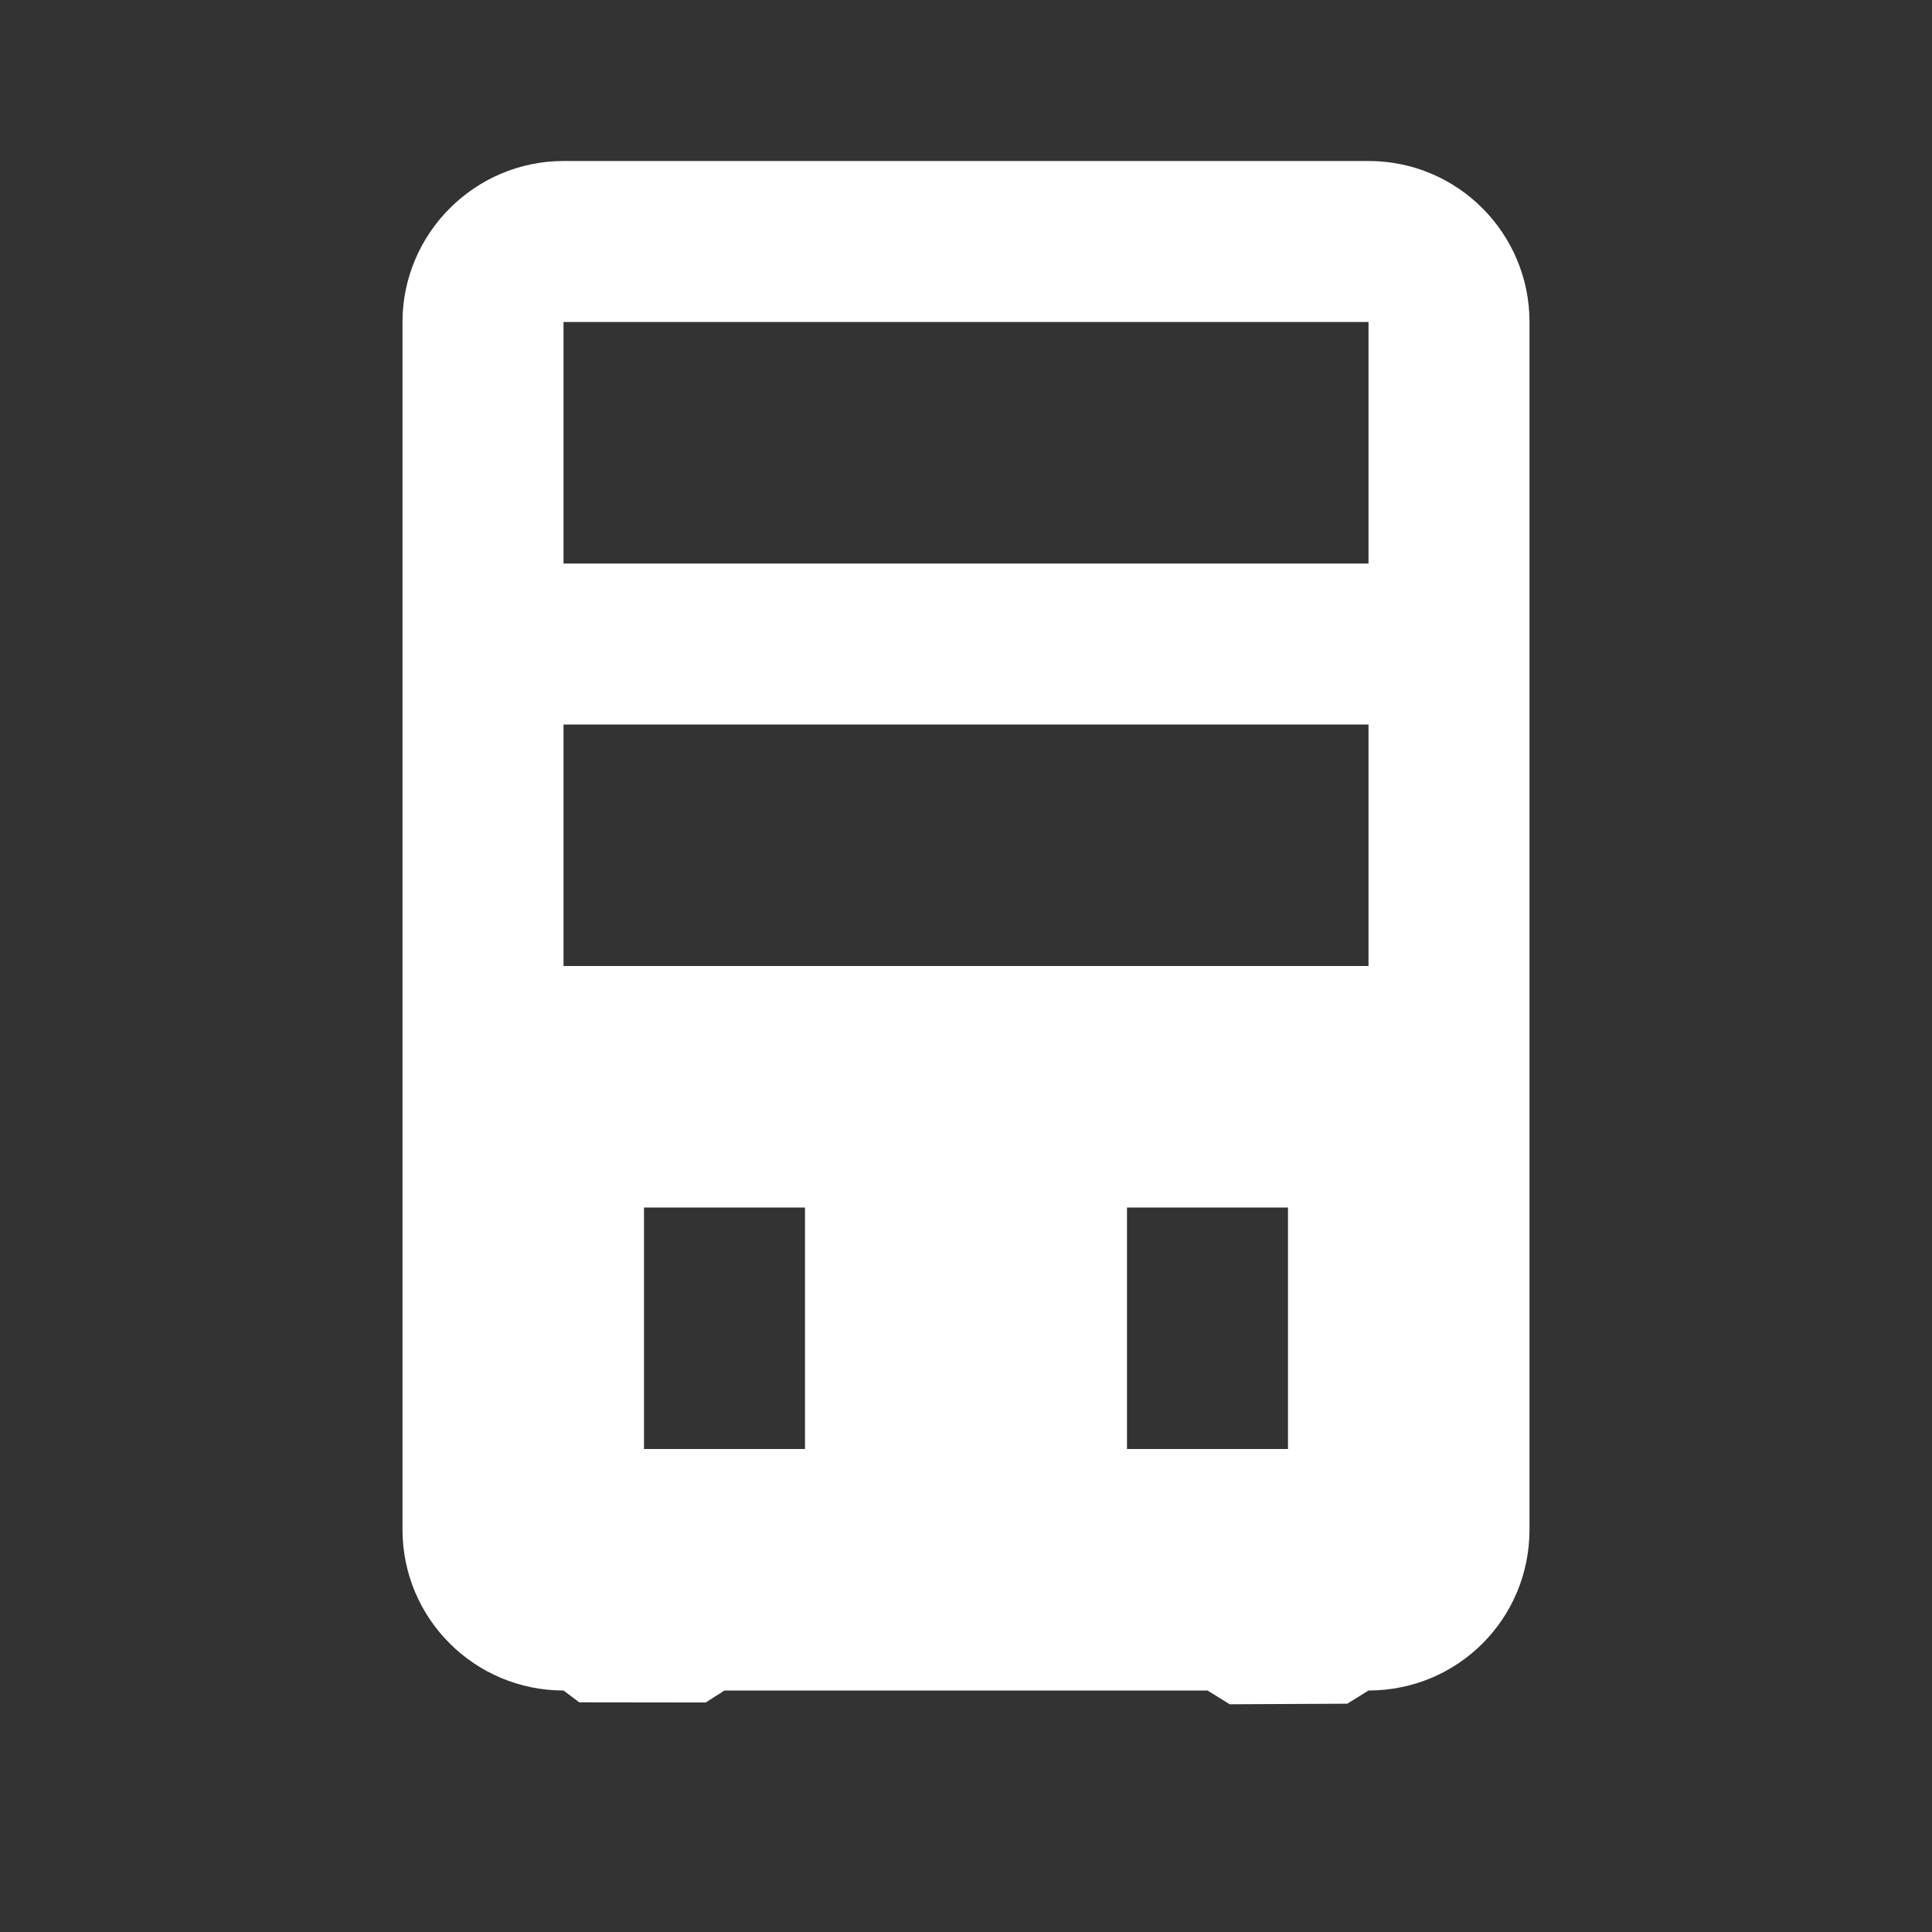 <?xml version="1.0" encoding="UTF-8" standalone="no"?>
<!DOCTYPE svg PUBLIC "-//W3C//DTD SVG 1.1//EN" "http://www.w3.org/Graphics/SVG/1.1/DTD/svg11.dtd">
<svg width="100%" height="100%" viewBox="0 0 24 24" version="1.1" xmlns="http://www.w3.org/2000/svg" xmlns:xlink="http://www.w3.org/1999/xlink" xml:space="preserve" xmlns:serif="http://www.serif.com/" style="fill-rule:evenodd;clip-rule:evenodd;stroke-linejoin:round;stroke-miterlimit:2;">
    <rect x="0" y="0" width="24" height="24" fill="#333333" stroke="none"/>
    <path fill="#ffffff" d="M17,2L7,2C5.9,2 5,2.9 5,4L5,19C5,20.11 5.9,21 7,21L7.196,21.147L8.766,21.149L9,21L15,21L15.276,21.171L16.736,21.164L17,21C18.11,21 19,20.11 19,19L19,4C19,2.9 18.11,2 17,2M10,18L8,18L8,15L10,15L10,18M16,18L14,18L14,15L16,15L16,18M17,12L7,12L7,9L17,9L17,12M17,7L7,7L7,4L17,4L17,7Z" style="fill-rule:nonzero;"/>
</svg>
